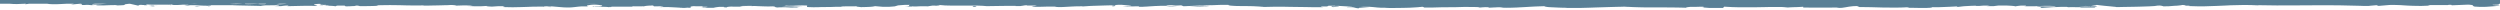 <?xml version="1.0" encoding="utf-8"?>
<!-- Generator: Adobe Illustrator 26.5.0, SVG Export Plug-In . SVG Version: 6.00 Build 0)  -->
<svg version="1.1" id="Ebene_1" xmlns="http://www.w3.org/2000/svg" xmlns:xlink="http://www.w3.org/1999/xlink" x="0px" y="0px"
	 viewBox="0 0 2400 9.5" style="enable-background:new 0 0 2400 9.5;" xml:space="preserve">
<style type="text/css">
	.st0{fill-rule:evenodd;clip-rule:evenodd;fill:#598096;}
</style>
<g id="Rand-unten-2400">
	<path id="Asset_x2F_SpecialRand-oben-2400" class="st0" d="M1304.6,8l-1.4-0.1l-0.7-0.1l-0.6-0.1l-0.4-0.1l-0.5-0.1l-0.5-0.1
		l-0.5-0.2l-0.2,0l-0.5-0.1l-0.5-0.1l-0.6,0l-1.1-0.1l-1.5,0l-2.6,0c0,0,0-0.1,0.1-0.1l0.2,0l0.6-0.1l0.8,0l2.6-0.1l0.4,0l0.3,0
		c0.1,0,0.1-0.1,0-0.1l-0.2,0l-0.3-0.1l-0.2,0l-14.9-0.9l-0.1,0l-0.3,0l-0.6,0l-1,0l-2.3,0l-3,0c0.3,0.3-0.2,0.5-1,0.6l-0.5,0.1
		l-0.6,0l-1,0l-3.2,0l-0.4,0l-0.2,0c-0.2,0-0.2,0.1-0.1,0.2l0.2,0.1l0.5,0.1l0.8,0.2l0.7,0.1c-3.8,0-7.6,0-11.2,0l-5.4-0.1
		l-15.6-0.2l-5-0.1c-6.7-0.1-13.2,0-19.8,0.2c-0.2,0-0.5-0.1-0.7-0.1l-0.9-0.1c-0.2,0-0.3,0-0.5,0l-1-0.1l-1.1-0.1l-1.8-0.1
		l-1.9-0.1l-2-0.1l-3.6-0.1l-12.1-0.1l-2.4-0.1l-1.6-0.1l-1.4-0.1l-1.2-0.1l-0.6-0.1c-1-0.1-1.4-0.4-1.1-0.6l-3,0c-0.5,0-1,0-1.5,0
		l-2.8,0l-2.7,0.1l-2.6,0.1l-2.5,0.1c-0.4,0-0.8,0-1.2,0.1l-2.3,0.1c-1.1,0.1-2.2,0.2-3.2,0.3l-2,0.2c-0.3,0-0.6,0.1-1,0.1
		c1.2,0.1,2.5,0,3.8,0l2-0.1c0.3,0,0.6,0,0.9,0c-0.2,0-0.4,0.1-0.6,0.1l-0.8,0.1l-1,0.1l-1.8,0.1l-1.4,0l-3,0.1l-3.9,0.1l-5.7,0
		l-1.7,0l2.1-0.1l9.3-0.5l3.7-0.2l2.6-0.2l1.6-0.1l1.5-0.1c0.7-0.1,1.4-0.1,2-0.2l-3,0.1l-3.1,0.1l-5.6,0.2L1136.3,6l-2.4-0.9
		c-2.2,0.2-3.7,0.2-4.9,0.2l-0.8,0l-1.1-0.1l-1.1-0.1l-0.8-0.1l-0.8,0c-1,0-2.3,0-4.1,0.2l-0.8,0.1l1.5,0.3l-1.2,0l-2.2,0l-2,0
		l-1.8,0l-2.3,0.1l-2.7,0.1l-4.9,0.3l-2.7,0.2l-2.3,0.1l-1.7,0.1l-1.9,0l-2.2,0l0.6-0.4c-1.2,0-2.6,0-4.1,0l-3.4,0.1
		c-2.6,0.1-5.3,0.1-7.5-0.2l-0.9-0.1l8.7,0c-0.2-0.1-0.6-0.3-1.2-0.4l-0.8-0.1c-0.1,0-0.3,0-0.4-0.1l-1-0.1l-2.1-0.2l-3.2-0.3
		l-1.4-0.1c-0.1,0-0.3,0-0.4,0l-1.5,0l-0.8,0l-1,0.1l-0.6,0l-0.5,0.1l-0.4,0.1l-0.4,0.1l-0.2,0.1l-0.1,0.1l-0.1,0.1l-0.1,0.1
		l-0.1,0.2l-0.1,0.1c0,0-0.1,0-0.1,0.1l-0.2,0.1l-0.3,0.1l-0.4,0l-0.6,0c-0.1,0-0.2,0-0.4,0l-0.5-0.2l-0.2-0.1
		c-0.1-0.1-0.2-0.1-0.1-0.1l0.1,0l0.4-0.1l1.4-0.2l0.6-0.1l1-0.2l-8.3,0.2l-3.7,0.1l-6.1,0.2l-3.5,0.1l-2.3,0.1l-2.1,0.1
		c-0.3,0-0.7,0-1,0.1l-1.9,0.1c-0.9,0.1-1.8,0.1-2.6,0.2c-0.3-0.1-0.2-0.1-0.1-0.2l0.1,0l0.1,0c-2.3,0-4.6,0-6.8,0.1l-2.6,0.1
		l-3.7,0.2l-3.5,0.2l-2.2,0.1l-2.1,0.1c-1.7,0-3.3,0-4.8-0.1l-0.9-0.1l2.1-0.1c-1-0.1-2.1-0.2-3.2-0.2l-1.4,0c-0.2,0-0.5,0-0.7,0
		l-1.4,0l-2.1,0l-3.5,0.1l-4,0.1l-1.8,0l-1.1,0l-1,0l-0.9,0c-1.5-0.1-2.5-0.3-3-0.6l-0.7-0.1l-0.1,0c0,0,0,0,0,0l0.1,0l0.3,0
		l3.7-0.1l0.6,0l0.3,0c0,0,0.1,0,0.1,0l0.1,0c0,0,0,0,0-0.1l-0.1,0l-0.4-0.1l-0.4-0.1l-0.9-0.1l-1.4,0l-1.8,0l-1.1,0l-1,0l-1.2,0
		l-0.7,0L985.2,5l-0.8,0.1l-1,0.1l-1.7,0.3l-0.8,0.1l-0.6,0.1l-0.7,0.1l-0.7,0l-0.8,0l-0.9,0l-1.6,0l-1.3,0l-0.4,0l0.6,0
		c0,0,0.1,0,0.1,0l0.2,0l0.1,0l0.1-0.1c0,0,0.1,0,0.2-0.1l-6.2,0l-8.4,0.1l-13.3,0.2c-2.3-0.3-5.2-0.4-8.4-0.5l-2.8,0l-2.9,0l-6.1,0
		l-6.3,0l-3.1,0l-3.1,0c-5.1,0-9.8-0.2-13.7-0.7l0.6,0.1l0.4,0.1c0.3,0.1,0.4,0.1,0.2,0.2l-0.2,0l-0.5,0.1l-0.8,0.1l-2.1,0.2l-0.4,0
		l-0.1,0c0.1,0,0.1-0.1,0-0.1l-0.1,0l-1.1,0l-1,0l-0.8,0l-0.7,0.1l-0.6,0.1L893,5.7L891.2,6l-0.4,0.1c-0.6-0.1-1.3-0.1-2.2-0.1
		l-1.3,0L886,6L883.8,6l-4.2,0.2l-1.2,0l-1.1,0c-0.7,0-1.2,0-1.6-0.1c0,0.1-0.2,0.1-0.5,0.2l-0.4,0l-0.5,0l-1.4,0l-2.5,0l-2.6,0
		l2-0.1l1.1-0.1l0.8-0.1l0.4-0.1l0.3-0.1l0.2-0.1l0.1-0.1c0,0,0,0,0,0l0-0.1l0-0.1l0-0.1l0-0.1c0,0,0,0,0,0l0.1-0.1l0.1-0.1l0.2-0.1
		l0.3-0.1l0.4-0.1c0.1,0,0.2,0,0.2,0c-1.4,0-2.6,0-3.7,0l-1.6,0l-1.5,0.1l-1.4,0.1l-1.3,0.1l-2.4,0.2L859,6.1l-1.2,0.1l-1.2,0.1
		l-1.3,0.1l-1.4,0.1l-1.5,0c-0.5,0-1,0-1.6,0l-1.7,0c-0.3,0-0.6,0-0.9,0l-1,0l-7.1-0.6C839.8,6,839,6.2,838,6.3l-0.9,0.1l-1,0.1
		l-1.7,0.1l-2.3,0.1l-3.4,0.1l-0.7,0l-0.5,0c-0.3,0-0.4,0.1-0.4,0.1l-3.3-0.4c-0.1,0-0.2,0-0.3,0l-0.5-0.1l-0.4-0.1
		c-0.4-0.1-0.5-0.2-0.4-0.3c-0.8,0-1.7,0.1-2.7,0.1l-1.9,0l-5.3,0l-1.2,0l-1.1,0l-1,0c-0.6,0-1.1,0.1-1.5,0.2l-0.3,0.1l5.1,0.2
		c-2.2,0-4.3-0.1-6.2-0.1l-2.9,0l-2.8,0.1l-2.6,0.1L788,6.8l-2.4,0.1c-3.1,0.1-6.3,0.1-9.6-0.1l-1.3-0.1l0.2-1.4
		c-3.2-0.2-6.3-0.1-9.2,0l-4.3,0.2c-2.9,0.1-5.6,0.1-8.5-0.2l1.5,0.3l0.2,0l0.1,0c0,0,0,0,0,0l-0.1,0l-0.4,0.1L750.7,6l0.6,0l1.3,0
		l1.5,0l6.9-0.2l1.8,0c0.3,0,0.6,0,0.9,0l0.9,0l-10.9,0.8l17-0.4L766,6.6l-0.7,0.1l-0.2,0l-0.1,0l-0.1,0c0,0,0,0,0,0l0.1,0l0.1,0
		l0.4,0.1l1.4,0.3c-2.2,0.1-4,0.1-5.5,0.1l-1.4,0l-1.3,0L754.5,7l-1.2,0c-0.2,0-0.4,0-0.7,0l-1.4,0c-1.5,0-3.2,0-5.3,0.2L745.2,7
		c-0.9-0.1-1-0.2-1.1-0.3l0-0.1c-0.1-0.1-0.3-0.3-1.3-0.4L742,6.1c-3.1,0.2-6.1,0.1-9,0l-2.8-0.1l-2.7-0.1c-1.8-0.1-3.5-0.2-5.1-0.1
		l-1.2,0l0.5-0.1c0.2,0,0.3-0.1,0.3-0.1l0,0l-6.7,0.1l-1.5,0l-0.9,0l-0.8,0.1c-0.1,0-0.2,0-0.4,0l-0.6,0.1c-0.1,0-0.2,0-0.3,0
		l-0.2,0.1l4.9,0.2l-1.2,0l-0.7,0l-0.7,0l-2.9,0.2l-1.2,0l-0.9,0l-1,0l-1.1,0l-2,0l-1.5-0.1l-1.7,0.1l-1.1,0.1l-0.7,0.1l-0.6,0.1
		l-0.5,0.1l-0.2,0.1L697.5,7c-0.1,0.1-0.1,0.1,0,0.1l0.1,0c0,0,0.1,0,0.1,0l0.5,0.1l0.4,0l0.9,0l0.7,0l-0.5,0l-0.5,0l-0.9,0l-0.9,0
		l-0.8-0.1l-0.5-0.1L695.6,7L695.2,7c-0.5-0.1-0.6-0.2-0.1-0.4l-0.8,0l-1.5,0l-1.3,0l-1.1,0l-0.9,0.1l-0.8,0.1L688,6.9L687.2,7
		l-1.9,0.4l-0.4,0.1L684,7.5l-0.6,0l-0.7,0l-0.8,0l-1,0l-1.2,0l-1.3-0.1l-1.6-0.1l0.9-0.1l0.4,0c0.1,0,0.2-0.1,0-0.1l-1,0l-1.9,0
		l-1.7,0l-0.5,0l1-0.1l0.5-0.1l0.2,0c0.2-0.1,0.2-0.1,0.2-0.2l-0.1,0l-0.2-0.1l-0.4-0.2l-0.1,0c0,0,0-0.1,0-0.1l0.1,0l0.2,0l0.3,0
		l0.6,0l0.6,0l1.1,0l1.5,0l1.2,0c-0.3-0.1-0.8-0.2-1.6-0.3l-0.8,0l-0.9,0L675,6l-5.7,0l-1.4,0c-0.7,0-1.3,0-1.8-0.1L664.9,6
		l-0.6,0.1l-0.5,0.1c-0.1,0-0.1,0-0.2,0l-0.3,0.1l-0.2,0.1c-0.2,0.1-0.2,0.2-0.2,0.3l0,0.1c0,0,0,0,0,0l0.2,0.2l0.1,0.1
		c0.1,0.1-0.1,0.3-1,0.4c0-0.1-0.2-0.1-0.5-0.1l-0.4,0l-0.6,0l-1.8-0.1L656.6,7l3,0.6l-2.9,0l-2,0c-0.7,0-1.4,0-2.2,0.1l-1.1,0
		l5.2-0.2l-1.5,0l-1.6-0.1l-5.4-0.3l-2-0.1L644,6.9l-2.2-0.1c-2.9-0.1-6.1,0-9.4,0.1l2.3-0.2l1.1-0.1l0.6-0.1l0.2,0l0.1,0
		c0.1-0.1,0.1-0.1-0.1-0.2l-0.2,0l-0.3,0l-0.7-0.1l-0.6,0L633.7,6l-3.3,0.1l-1.2,0l-0.5,0c-0.2,0-0.3,0-0.5,0l-0.3,0l-0.2,0
		c-0.1,0-0.1-0.1-0.1-0.1l0-0.1l0-0.1c0,0,0-0.1-0.1-0.1l-0.1-0.1l-0.2-0.1l-0.3-0.1l-0.4-0.1l-0.6-0.1L625,5.4l-1.6,0l-1.7,0.1
		l-0.9,0.1l-0.9,0.1l-0.5,0.1l-1.5,0.3l-0.4,0L616.9,6l-1.3,0.1l-0.9,0l-1.5,0l-2.5,0L607.3,6l-0.4,0l-0.2,0c-0.1,0-0.1,0.1,0,0.1
		l0.2,0.1l0.3,0.1l0.5,0.1l0.9,0.1l0.5,0l-3.1-0.1l-2.8,0l-3.9,0l-7.4,0l-2.5,0l-2.7,0l-2.7-0.1l1.6,0.1l1,0.1l0.5,0.1l0.1,0
		c0.1,0,0.1,0,0,0.1l-0.1,0l-0.2,0l-0.6,0.1L585,6.8l-1.5,0.1l0.3-0.1c0.2,0,0.2-0.1,0.1-0.1l-0.2,0l-0.3,0l-0.4,0l-1.3-0.1l-4-0.1
		l-4.3-0.1l-1.8-0.1l-1-0.1l-1.1,0.3L569,6.3l-0.3,0l-0.2,0c-0.1,0-0.1-0.1,0-0.1l0.1,0l0.4,0l0.7-0.1l2.9-0.1c0,0,0,0.1,0.2,0.1
		l0.5,0l0.7,0l1,0c0.1,0,0.3,0,0.4,0l0.6,0l0.8-0.1l0.4-0.1l0.4-0.1c0.1,0,0.1,0,0.1,0l0.2-0.1c0.3-0.1,0.3-0.2,0.1-0.4L578,5.3
		l-0.3-0.1l-0.4-0.1L576.6,5l-0.6-0.1l-0.6-0.1l-0.7-0.1l-1.2-0.1l-1.4-0.1l-1,0c-0.2,0-0.4,0-0.5,0l-2.1,0.1l-1.3,0.1l-1.1,0.1
		L565.3,5L564.8,5l-0.5,0.1L564,5.2c0,0-0.1,0-0.1,0l-0.2,0.1l-0.1,0.1c-0.1,0-0.1,0.1-0.1,0.1l0,0.1l0.1,0.1l0.1,0.1l0.2,0.1
		l0.4,0.1l0.3,0.1c-1.4,0-2.7,0-3.8,0l-1.6,0c-0.7,0-1.4,0.1-2,0.1l-1.2,0.1l-1.1,0.1l-3.5,0.4l-1,0.1l-1.1,0.1l-1.2,0.1
		c-1.5,0.1-3.4,0.1-5.8,0l-0.6,0l-1.2-0.1l-2.6-0.2l-4.6-0.4l-2.3-0.2l-2.4-0.2l-1.6-0.1l-1.6-0.1c-0.3,0-0.5,0-0.8,0l-1.6,0
		c-1,0.1-1,0.2-0.4,0.3l0.4,0l0.7,0.1l4.4,0.2l0.7,0.1l0.3,0c0.4,0.1,0.4,0.1-0.2,0.2l-0.5,0.1c-5.5-0.6-11.2-0.6-17.1-0.4l-5,0.2
		l-3.4,0.1l-3.5,0.1c-4.7,0.2-9.6,0.2-14.8,0l-2-0.1l2.2-0.8l-4.7,0l-3.2,0c-1.1,0-2.2,0-3.3,0l-1.7,0l6.1,0.4l-1.6,0l-1.8,0l-2.7,0
		l-2.2-0.1l-1.2-0.1l-0.8-0.1l-0.4,0l-0.3,0L467.2,6c-0.2-0.1-0.1-0.2,0.5-0.3l-2.1,0.1l-1.9,0.1L462,6l-1.5,0l-1.4,0l-1.3,0l-1.3,0
		l-1.3,0l-5.5-0.2l-2-0.1l4.4,0l-0.2,0c-0.1,0-0.1,0,0-0.1l0.2,0l0.5-0.1l1.5-0.1c0.1,0,0.3,0,0.4,0L452,5.3l-2.8-0.1l-1.7,0l-1.5,0
		l-1.8,0l-6.2,0.2c-0.2,0-0.4,0-0.6,0c0.4-0.1,0.2-0.2-0.2-0.3l-0.4-0.1L436.2,5l-0.9-0.1L434,4.8l-1,0l-0.6,0l-1.6,0.1L429,5
		L427.1,5L424,5.1l-4.4,0.1l-5.9,0.1l-3.6,0.1c-0.6,0-1.2,0-1.8,0l-1.7,0l0-0.2c-4.9,0.1-9.9,0-15,0L384,5c-6.4-0.1-12.8-0.2-19,0
		l-4.5,0.2l1.2,0l0.2,0l0.4,0.1l0.2,0.1c0.2,0.1,0.2,0.1,0,0.2L362,5.6l-0.6,0l-1.6,0.1l-4.1,0.1l-6.6,0.1l-1.7,0l-1,0l-0.8,0
		l-0.4-0.1l-0.7-0.2l-0.4-0.1c-0.1,0-0.1,0-0.2,0l-0.5-0.1l-0.6,0c-0.1,0-0.2,0-0.4,0l-0.8,0c0,0.2-0.7,0.3-1.6,0.4l-0.7,0L335.9,6
		l-0.8,0l-0.7,0c-0.2,0-0.4,0-0.6,0.1l-0.8,0l-0.6,0c-0.1,0-0.2,0-0.2,0L331.8,6c-0.1,0-0.1,0-0.1,0l-0.2-0.1l-0.1-0.1l-0.3-0.2
		c0,0-0.1,0-0.1-0.1l-0.2-0.1l-0.1,0l0,0l-0.3,0l-0.5,0l-0.6,0l-0.8,0l-1,0l-1.8,0l-0.8,0l-0.7,0c-0.1,0-0.2,0-0.3,0l-0.5,0.1
		l-0.4,0.1l-0.3,0.1c-0.5,0.1-0.5,0.3-0.3,0.4L322,6l-0.7-0.1l-0.8-0.1l-1-0.1l-1.6-0.1l-2.5-0.1l-2.6-0.1l-1.9-0.1
		c-0.2,0-0.4,0-0.6,0c0.6-0.1,1.3-0.1,2-0.1l1.1,0l1,0l0.8,0c0.1,0,0.2,0,0.3,0c0.2-0.1,0-0.2-0.3-0.2l-0.5-0.1L314.1,5L313.6,5
		c-0.4-0.1-0.7-0.1-0.6-0.3l-0.8,0l-0.6,0c-0.2,0-0.3,0-0.5,0l-0.4,0l-0.4,0.1L309.9,5L309.5,5l-0.3,0l-0.4,0l-0.7,0l-0.6,0l-1.3,0
		l4.7-0.5c-0.8-0.1-1.6-0.1-2.4,0l-1.2,0l-1.6,0.1l0.3,0c2-0.2,2-0.5,1.7-0.8l-0.1-0.1l-0.1,0L306,3.7l-1.6,0.1l-0.9,0.1l-0.7,0.1
		L302.3,4L302,4.1l-0.2,0.1c-0.3,0.1-0.3,0.2-0.2,0.3l0.1,0.1l0.2,0.1l0.4,0.1l1.3,0.4l0.4,0.1c0.4,0.1,0.6,0.3,0.5,0.4
		c-5-0.2-9.5-0.2-13.8-0.1l-4.7,0.1l-4.5,0.1c-1.5,0-2.9,0.1-4.4,0.1l-1.5,0l1.6-0.6l-1.4,0l-2.3,0.1l-1,0.1l-0.8,0.1l-0.7,0.1
		l-0.7,0.1l-0.6,0.1l-0.3,0l-6.6,0l1.5-0.1l1.2-0.1l0.7-0.1l0.5-0.1c0.8-0.1,1.2-0.3,1.3-0.6L265.6,5l-7.1,0.1l-2,0l-1.2,0l-1.2,0.1
		l-1.1,0.1c-0.3,0-0.7,0.1-0.9,0.1l-0.8,0.1c-0.5,0.1-0.9,0.2-1.2,0.3L250,5.8l0.3-0.1l-3.5-0.1l-18.5-0.4l-3.2-0.1l-1.9-0.1l-0.6,0
		l-0.3,0l-0.1,0c0,0,0,0,0,0C220.1,5,217.9,5,215.7,5l-9.4,0l-2,0l-1.7,0l-1.4,0.1l-0.8,0.1l-0.4,0.1c-0.3,0.1-0.5,0.1-0.6,0.2l0,0
		l0,0l0,0l-0.5,0c-1.3,0-2.7,0-4.2-0.1l-2.1-0.1l-3.6-0.2l-1.6-0.1l-1.5,0c-2.5-0.1-4.7,0-6.2,0.4l-2-0.2l-0.9-0.1l-0.2,0l-0.1,0
		c0,0,0,0,0,0l0.1,0l0.4,0L179,5l1-0.1l0.6-0.1l0.3-0.1l0.3-0.1c0,0,0.1,0,0.1,0c-1.5-0.1-3-0.1-4.5-0.1l-1.5,0L174,4.6l-3.3,0.2
		l-1.2,0c-2.1,0.1-3.8,0-4.7-0.5l-2.3,0.1l-0.7,0.1l-0.2,0l-0.1,0c0,0,0,0,0,0l0.2,0l2.2,0.2l0.3,0c0.3,0.1,0.4,0.1,0.1,0.2
		l-0.3,0.1c-0.3-0.2-0.9-0.3-1.8-0.4l-0.8-0.1l-0.9,0l-1,0l-1.7,0l-2.5,0l-4.1,0l-3.2,0l-2.1,0c-1.7,0-3.3-0.1-4.7-0.2l-0.5,0.1
		l-0.3,0.1l-0.2,0.1c-0.1,0,0,0.1,0.1,0.1l0.2,0l0.6,0.1l0.1,0c0.1,0,0.1,0,0,0.1l-0.2,0l-0.5,0.1L138.9,5c-0.1,0-0.3,0-0.5,0
		c0.2-0.1,0-0.1-0.3-0.2l-0.4,0l-0.5,0l-1.1-0.1l-2,0l-1.5,0.7l-7.9-1.8l-1.6,0.1l-0.8,0.1l-0.7,0.1L120.9,4l-0.6,0.1L120,4.2
		l-0.2,0.1c0,0,0,0-0.1,0l-0.1,0.1c0,0,0,0,0,0l0,0.1l0,0.1l0.1,0.1c0,0,0,0,0,0l0,0l0,0c0,0,0,0,0,0l-0.1,0l-0.3,0.1l-0.3,0
		L118.2,5L117.3,5l-1.7,0.1l-3.1,0.1l-0.8,0l0.9-0.1c-1.1-0.2-2.4-0.3-4-0.2l-1.2,0l-5.7,0.2l-2.5,0.1l-1.8,0c-2.2,0-4.5,0-7.2-0.1
		l1.1,0l0.5,0c0.1,0,0.1,0,0.2,0l0.3,0l0.2,0C92.7,5,92.7,5,92.7,5l0-0.1c0-0.1,0-0.2,0.3-0.2l0.1,0l-6.2,0.3l0.4,0l0.1,0
		c0.1,0,0-0.1-0.3-0.1c-0.4,0-0.8-0.1-1.2-0.1l-1-0.1c-0.2,0-0.3,0-0.4,0l-0.8,0c-0.1,0-0.2,0-0.4,0l-0.7,0l-1.6,0.1l-0.7,0l-0.8,0
		l-1,0l-1.2,0c-0.4,0-0.9-0.1-1.4-0.1l0.8,0l0.6,0l0.5,0l0.4-0.1C79,4.2,79,4.1,78.8,4l-0.2-0.1l-0.2-0.1l-0.3-0.1l-0.5-0.1l-0.3,0
		h-0.6L68,4.4l3-0.8h-7l-0.2,0l-6,0.3L55.3,4l-1.5,0l-1.5,0c-0.5,0-0.9,0-1.4,0l-1.3,0c-1.7,0-3.1-0.2-4.2-0.4l-0.1,0H28l-0.2,0
		l-1.3,0.2l-0.7,0.1C25.2,4,24.6,4,24,4.1L24.1,4l0.4-0.1l0.2-0.1c0.2-0.1,0.2-0.2-0.2-0.2l-0.8,0l-0.2,0c-5.1,0.4-9.9,0.4-14,0
		L0,3.6V0h2400v3.6l-0.5,0l-0.1,0l-0.5,0.4c-0.1,0.1-0.2,0.2-0.3,0.3l-0.1,0.1l-5.8,0.2c0,0.1,0.3,0.2,0.6,0.2l0.5,0.1l0.6,0.1
		L2395,5l0.7,0.1l1.2,0.1l1.2,0l1.2,0c0.3,0,0.4,0.1,0.2,0.1l-0.2,0.1l-0.3,0.1l-0.7,0.1l-0.9,0.1l-2.2,0.2l-2.7,0.2l-2.4,0.2
		l-2.9,0.2l-2.3,0.1l-1.2,0l-2.9,0l-2.2-0.1l-1.3-0.1l-0.7,0l-0.8-0.1l-0.6-0.1l-0.3-0.1l-0.2-0.1l-0.2-0.1l-0.1-0.1l-0.1-0.1
		l-0.1-0.1l-0.1-0.2l-0.1-0.1l-0.1-0.1l-0.1-0.1l-0.2-0.1l-0.4-0.1l-0.3-0.1l-0.7-0.1l-0.9-0.1l-1.2-0.1l-1.5,0l-15,0.6l-0.2-0.4
		c-1.1-0.1-2-0.1-2.7,0l-0.6,0.1l-1.1,0.2c0.1-0.1,0.1-0.1-0.1-0.1l-0.3,0l-0.4,0l-0.8,0l-1.3,0l-2.1,0l-2.9,0l-6,0l-2.8,0l-1.6,0
		l2.2,0.5c-6.2,0.4-11.5,0.4-16.3,0.2l-2.6-0.1l-2.5-0.1l-4.9-0.3c-0.4,0-0.8,0-1.2-0.1l-2.4-0.1c-2.9-0.1-5.8-0.2-8.8-0.1l-1.3,0.1
		l-9.5,0.8l-2-0.7l-1,0.1l-2.2,0.2l-2.4,0.2l-0.8,0.1l-0.9,0.1l-0.9,0l-1.6,0l-1.2,0c-0.2,0-0.4,0-0.7,0l-1.4,0l-2.5-0.1
		c-13.9-0.5-28.3-0.6-42.8-0.5l-18.7,0.1c-12.4,0.1-24.8,0.1-36.9-0.2c0.1,0,0.3,0.1,0.5,0.1l0.5,0.1l0.5,0l-0.5,0
		c-10.3-0.6-19-0.4-27.2-0.1l-3.7,0.2l-9.2,0.4c-8,0.4-16.1,0.6-25.4,0.2l-2.1-0.1l1.8-0.3l-4.3,0l-1.2,0l-0.1,0c0,0,0,0,0,0
		l0.3-0.1l0.7-0.1l0.3-0.1c0,0,0,0,0,0l0,0c0,0,0,0,0-0.1l-0.1,0l-0.2,0l-0.5-0.1l-1-0.1l-1.5-0.1c-0.2,0.1-0.4,0.2-0.8,0.2
		l-0.6,0.1l-0.8,0.1l-0.9,0.1l-1,0.1l-1.1,0.1l-2.4,0.1L2082,6l-6.2,0.1l-3.1,0.1l-1.7,0.1c0.3,0,0.7-0.1,1.1-0.1l1,0l2.7-0.1
		l1.1-0.1l-0.4-0.1l-1.2-0.3l-0.5-0.1l-0.6-0.1c-0.7-0.1-1.7-0.1-3,0c-0.4,0.1-0.9,0.1-1.4,0.2l-1.5,0.2l-1.6,0.1l-1.8,0.1l-1.9,0.1
		l-3,0.1l-3.2,0.1l-3.3,0.1l-4.5,0.1l-11.8,0.2l-3.7,0.1c-0.6,0-1.2,0-1.8,0c-0.1,0-0.2-0.1-0.3-0.1l-0.5-0.1l-0.9-0.1l-1.2-0.1
		l-2.9-0.3l-5.4-0.5l-1.8-0.2l-1.8-0.2c-0.3,0-0.6-0.1-0.9-0.1l-1.6-0.2c-0.5-0.1-1-0.1-1.5-0.2L2012,5l-3.1,0.5l-2,0.4
		c-3.3-0.3-6-0.2-8.5,0l-1.6,0.1l-1.6,0.1l10.7,0l-0.3,0.1l0.3,0l0.7,0l0.7,0l-1.4,0l1-0.2c0.6,0,1.1,0.1,1.7,0.1l-0.5,0l-0.6,0
		l2.9,0l0.7,0l0.1,0c0,0,0,0,0,0l0,0l1.1,0.1l0.6,0.1l0.2,0.1l0.1,0c0.1,0,0.1,0.1,0,0.1l-0.1,0l-0.5,0.1l-0.7,0.1l-0.4,0.1
		c-0.3,0.1-0.6,0.2-0.6,0.3l0,0.1l-3.4,0l-3.2,0l-2.8,0l-1.5,0l-1.3,0l-0.7,0l-0.6-0.1c-0.3,0-0.6-0.1-0.7-0.2l-1.8,0l-1.7,0
		l-3.5-0.1c-1.3,0.1-2.7,0.1-4.2,0.1l-1.1,0l0.9-0.1c-0.3-0.1-0.7-0.2-1.1-0.2c-3.5-0.1-7.5,0-11.5,0.2l-2.7,0.1l-2.6,0.2l-5,0.3
		l-5.4,0.4l1.1-0.1l0.5-0.1l0.6-0.1l0.3-0.1c0.3-0.1,0.3-0.2,0.1-0.3l-0.2-0.1l-0.2-0.1l-0.4-0.1l-2.1-0.3l-0.5-0.1
		c-0.5-0.1-0.8-0.2-0.8-0.3l0.7,0l9.2,0.1l8.7,0c-0.8-0.1-1.4-0.2-1.6-0.4c-1.9-0.1-3.6-0.2-5.3-0.2l-1.7,0l-1.7,0l-3.5,0.1
		l-4.6,0.2l-2,0.1l-2.1,0l-2.2,0c-0.4,0-0.8,0-1.2,0l-2.4,0l-2.6-0.1l1-0.1l0.4-0.1l0.3-0.1c0.3-0.1,0.4-0.1,0.2-0.2
		c-0.4,0-0.8,0-1.2,0l-1.2,0c-0.2,0-0.4,0-0.6,0l-1.1,0l-1.1,0l-1,0.1l-0.9,0.1l-0.8,0.1l-0.7,0.1l-0.6,0.1l-0.5,0.1
		c-0.1,0-0.3,0.1-0.4,0.1c-0.1-0.1-0.4-0.1-0.8-0.2l-0.7-0.1l-0.8-0.1l-1-0.1l-1.6-0.1l-1.8-0.1l-1.9-0.1l-1.3,0l-1.9,0l-1.2,0
		l-1.2,0l-1.1,0l-1,0l-3.4,0.4l-0.6,0.1l-1,0.1l-0.8,0l-0.9,0l-1.1,0l-1.3,0l-2.7,0l3.5-0.4l-2-0.1l-1.1,0l-1,0l-1.3,0l-1.1,0
		l-1.5,0.1l-2.2,0.2l-0.7,0l-1.3,0l-1,0l-1.2,0l-0.4,0l0.6,0l0.4,0l0.3,0l0.2,0c0.1,0,0.1-0.1,0-0.1l-0.2-0.1c0,0-0.1,0-0.1,0
		l-0.4,0l-0.5,0l-0.3,0l-3.3,0.1l-2,0.1l-1.7,0.1l-1.9,0.1l-1.6,0.1l-2.5,0.3l-4.3,0.5l1.3-0.7l-7.9,0.4l-5,0.2l-2.6,0.1l-3,0.1
		l-2.1,0l-1.3,0l-0.8,0l-0.6,0c-0.4,0-0.7-0.1-0.9-0.1l-0.1,0l0,0c0,0.1-0.1,0.2-0.5,0.3l-0.4,0.1l-0.5,0.1l-0.6,0.1l-1.1,0.1
		l-0.8,0l-1.8,0.1l-2.6,0l-2.3,0l-1.8,0l-5.7-0.1l-7.4-0.1c-0.2,0-0.4,0-0.5,0l0.9,0l0.7,0l0.5-0.1c0.1,0,0.1,0,0.2,0l0.3-0.1
		l0.3-0.1l0.2-0.1l0.2-0.1c-8.3,0.5-16.7,0.5-25.2,0.3L1796,6.9c-2.4,0-4.8-0.1-7.2-0.1l-3.6,0l-2.5-1c-2.8,0-4.8,0.2-6.8,0.5
		l-1.4,0.2l-2.8,0.5c-2.1,0.4-4.4,0.7-7.6,0.7l-1.1,0l3.2-0.5l-10.9,0.1l-6.5,0l-5.2,0l-4.7,0l-7.9-0.1l0.2-0.7
		c-1.7,0.1-3.6,0.2-5.5,0.3l-3.9,0.1c-1.9,0.1-3.8,0.1-5.6,0.3c-0.9-0.1-1.9-0.2-3.1-0.3l-1.4-0.1l-1.6-0.1l-1.7,0
		c-0.3,0-0.6,0-0.9,0l-1.8,0l-2.9,0l-3.1,0l-4.3,0.1l-11.5,0.2l-3.7,0c-1.2,0-2.4,0-3.5,0l-3.5,0l-3.5,0c-4.6-0.1-9-0.2-12.9-0.5
		l-1.5-0.1l-1.2,1.2l-4,0l-4,0l-2.4,0l-1.5,0l-1.5,0l-1.4-0.1l-1.3-0.1c-1.5-0.1-2.7-0.2-3.6-0.4l-0.4-0.1l1.6,0
		c0.2-0.2-0.1-0.3-0.6-0.4l-0.5,0l-0.6,0l-1,0l-1.5,0l-3.6,0.1c-1.5,0-2.9,0.1-4.1,0l-1,0l-0.9,0.1l-0.9,0.1l-0.8,0.1l-0.7,0.1
		l-0.3,0.1c-0.1,0-0.1,0-0.1,0l-0.2,0.1c-0.3,0.1-0.2,0.2,0.3,0.3l0.4,0c0.1,0,0.2,0,0.3,0l-2.4-0.1l-3.7-0.1l-6.5-0.1l-12.3-0.1
		l-9.5,0l-6.5,0l-4.9-0.1l-3.5-0.1l-3.2-0.1l-2-0.1l-1.9-0.1c-0.3,0-0.6,0-0.9,0l-1.7-0.1c-0.5,0-1-0.1-1.5-0.1l-2.6,0.1l-5,0.1
		l-7.2,0.2l-13.1,0.4l-5.5,0.2l-3.8,0.1l-3.8,0.1c-0.6,0-1.3,0-2,0l-4,0c-0.7,0-1.4,0-2.1,0l-4.2,0l-2.2,0l0.2-0.1l-5-0.1l-2.8-0.1
		l-4.2-0.2l-2.3-0.1l-2.1-0.1l-1.4-0.1l-0.8-0.1l-0.7-0.1l-0.6-0.1c-0.9-0.1-1.4-0.3-1.4-0.5l-1.5,0l-2.9,0.1l-2.8,0.1l-2.7,0.1
		l-5.3,0.3l-5.2,0.3l-4,0.2c-0.5,0-0.9,0-1.4,0.1l-2.8,0.1l-2.9,0.1c-3,0.1-6.2,0.1-9.7,0l-1.8,0l3.9-0.4l-1.2,0l-1.2,0l-1.3,0l-2,0
		l-2,0.1l-2.4,0.1l-3.7,0.2l-0.5,0l-0.3,0c-0.1,0-0.1-0.1-0.1-0.1l0.1-0.1l0.5-0.2c0,0,0,0,0,0c-2.3-0.2-4.2-0.1-5.9,0l-2.2,0.2
		c-0.5,0-1,0.1-1.5,0.1l-0.8,0l1.4-0.4c-3.6-0.2-7.7-0.2-12.2-0.2l-3.4,0l-3.5,0.1l-3.6,0.1L1383.5,7l-3.7,0.1l-3.7,0.1l-3.7,0
		c-2.4,0-4.8,0-7.1,0l0.9,0l0.6-0.1c0.1,0,0.1,0,0.1,0l0.2,0c0.1,0,0.1-0.1,0.1-0.1l-0.1-0.1l-0.3-0.1l-0.5-0.1l-0.4-0.1l-0.5-0.1
		c-0.5,0.1-1.1,0.2-1.7,0.2l-1.3,0.1c-0.2,0-0.5,0-0.7,0.1l-1.5,0.1l-1.6,0.1l-1.7,0.1l-1.8,0.1l-1.9,0.1l-3.8,0.1l-5.6,0.1
		l-9.9,0.1l-2.9,0l-1.2,0l-0.6,0l4.8-0.5l-1.7,0.1l-1.5,0.1l-1.4,0l-1.9,0l-1.1,0l-1,0l-1.4-0.1l-1.7-0.1l-1.9-0.2l-2.1-0.2
		l-1.2-0.1l-1.3-0.1l-1.4-0.1l-1,0l-1.1,0l-1.2,0l-2,0l-1.5,0.1l-1.6,0.1l8.6,0.7l-0.9,0l-1.8,0l-1.8,0l-1.3,0l-1.5,0l-0.9,0l-0.5,0
		l-0.5,0l-0.4,0.1l-0.3,0.1C1304.3,7.8,1304.3,7.9,1304.6,8z M571.6,3.8l0.8,0l0.4,0l0.4,0l0.1,0l0.1,0l0,0h-10.3l0.4,0l4.5,0.1
		l0.1,0l-0.3,0l2.3,0L571.6,3.8z M548.8,3.6l0.2,0l-4.9,0C545.8,3.6,547.3,3.6,548.8,3.6z M264.9,4.1l1.5,0l1.5,0l1.5,0l1.4-0.1
		l1.4-0.1l1.2-0.1l1.1-0.1c0.3,0,0.5-0.1,0.7-0.1l-7.3,0l0,0l0.1,0c0.1,0,0.1,0.1,0,0.1l-0.1,0l-0.2,0l-0.3,0l-0.4,0L265.7,4
		L264.9,4.1z M252,4l0.7,0l0.6,0l0.5,0l0.4,0l0.5-0.1l0.4-0.1l0.2-0.1l0.2-0.1h-7.1L248,3.9l1.8,0.1l1.5,0L252,4z M242.1,3.9
		l4.9-0.2l1.3-0.1h-11.7l-0.3,0l-0.6,0l-0.3,0c-0.4,0.1-0.5,0.2,0,0.3C237.7,4.1,239.9,4,242.1,3.9z M231.2,3.7l1.4-0.1H226
		l-2.8,0.1c-0.8,0-1.6,0.1-2.3,0.1C224.2,4.1,227.6,3.9,231.2,3.7z M181.9,4c2.5-0.2,4.9-0.4,7.2-0.4l-3.1,0l-0.7,0.1L181.9,4z
		 M89.6,4.3l2.3-0.1l2.1-0.1L96.7,4l2.5-0.2l3.1-0.2h-11l-0.2,0l-1.1,0.1l-0.6,0.1l-0.5,0.1l-0.3,0.1c-0.2,0.1-0.3,0.1,0,0.2
		l0.3,0.1l0.4,0.1C89.4,4.3,89.5,4.3,89.6,4.3z M19.9,3.7l0.9,0l0.2,0h-3.4l0.3,0l0.7,0l0.8,0C19.6,3.7,19.7,3.7,19.9,3.7z M200,6
		c-0.5-0.2-0.7-0.3-0.7-0.4l0,0l0,0l0,0l0.4,0c1.2-0.1,2.3-0.2,3.1-0.4l-0.3,0.2l-0.4,0.2C201.6,5.8,201,6.1,200,6z M147.8,6
		L145.9,6l-2.7-0.1c-0.2,0-0.4,0-0.6,0l1.5,0l0.7,0l0.3,0l0.2,0c0.2,0,0.2-0.1,0.2-0.1l-0.1,0l-0.3-0.1l-0.8-0.1l-1.2-0.2l11.2,0.2
		l-2.5,0l-1.6,0l-1.1,0l-0.4,0l-0.4,0l-0.2,0l-0.1,0l-0.1,0c0,0,0,0,0,0.1l0.1,0l0.1,0l0.5,0.2l0.1,0c0,0,0,0,0,0l0,0l-0.3,0
		L147.8,6z M1281.5,6.9l-1.6-0.1l-0.8-0.1l-0.4-0.1l-0.3-0.1c-0.3-0.1-0.3-0.1-0.2-0.2l0.1-0.1l0.2-0.1l0.2-0.1L1280,6l1.8-0.3
		l0.3-0.1l0.1,0c0.1,0,0.1-0.1,0-0.1l0,0l0.8,0.1l1.3,0.1l0.6,0.1l0.3,0l0.2,0c0.1,0,0.1,0.1,0,0.1l-0.2,0.1l-0.4,0.1l-1,0.1
		l-2.6,0.2l-0.7,0.1l-0.4,0.1l-0.2,0c-0.1,0-0.1,0.1,0,0.1l0.2,0l0.5,0.1L1281.5,6.9z M188.8,6.2C188.9,6.2,188.9,6.2,188.8,6.2
		l-0.3-0.1l-1.9-0.2l-0.2,0l-0.1,0c0,0,0,0,0,0l0.1,0l0.3,0l1.1-0.1l1.1,0l2.2,0.1l0.6,0.1l0.2,0c0.1,0,0.1,0,0,0.1l-0.1,0L191.4,6
		L188.8,6.2z M1123.8,6.3l-1.3-0.1c-1.3-0.1-2.3-0.2-3-0.3c0.3,0,0.6,0,0.9,0l1,0l1.2,0l4.9,0.2l1.5,0c0.3,0,0.5,0,0.8,0
		C1128,6.3,1125.8,6.4,1123.8,6.3z M935.9,6.7l-0.6,0l-0.5,0l-0.4,0l-0.3,0l-0.2-0.1c-0.2-0.1-0.2-0.2,0-0.3l0.2-0.1l0.3-0.1
		c0.1,0,0.1,0,0.2,0l0.4-0.1l0.4,0l0.8-0.1l1.4,0.7l-0.9,0L935.9,6.7z"/>
</g>
</svg>
